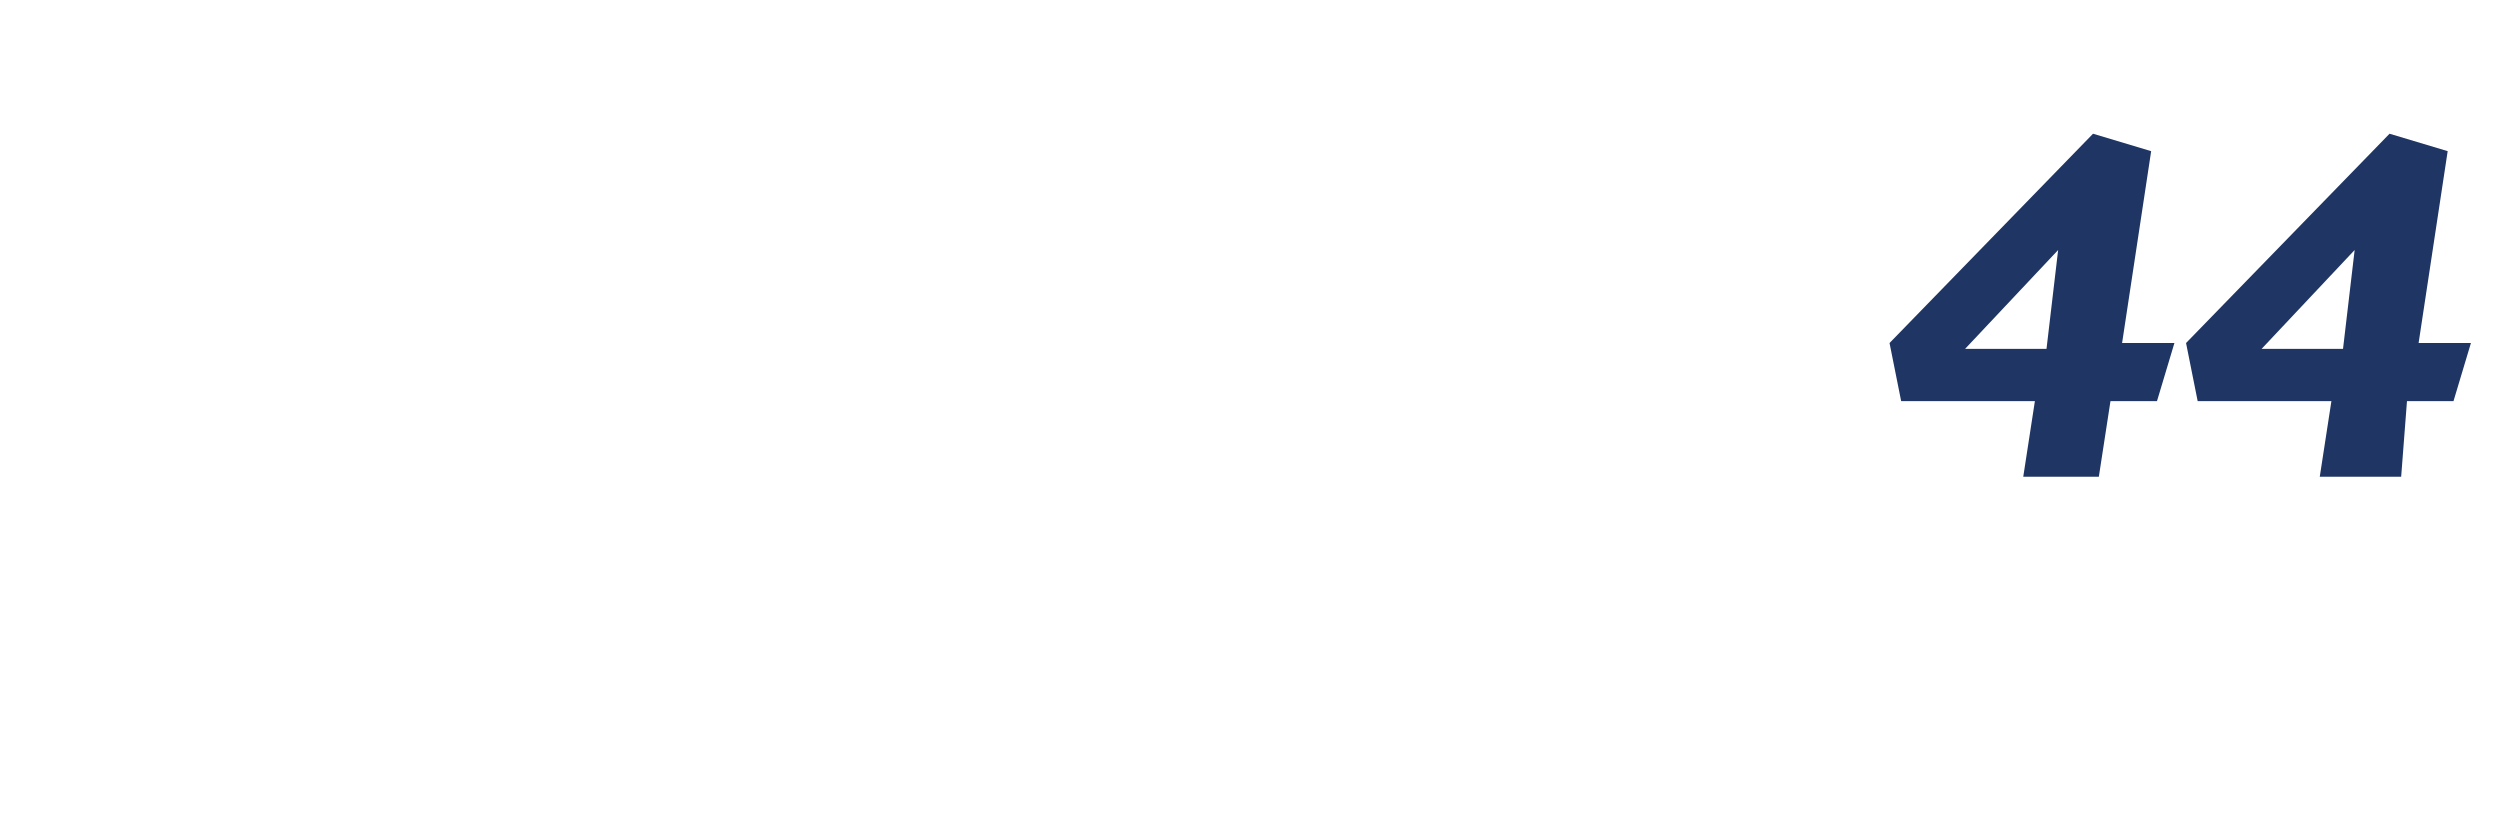 <?xml version="1.0" standalone="no"?><!DOCTYPE svg PUBLIC "-//W3C//DTD SVG 1.1//EN" "http://www.w3.org/Graphics/SVG/1.1/DTD/svg11.dtd"><svg xmlns="http://www.w3.org/2000/svg" version="1.1" width="43px" height="14px" viewBox="0 -2 43 14" style="top:-2px">  <desc>44</desc>  <defs/>  <g id="Polygon189810">    <path d="M 36.5 3.9 L 37.4 3.9 L 37.1 4.9 L 36.3 4.9 L 36.1 6.2 L 34.8 6.2 L 35 4.9 L 32.7 4.9 L 32.5 3.9 L 36 0.3 L 37 0.6 L 36.5 3.9 Z M 35.4 2.3 L 33.8 4 L 35.2 4 L 35.4 2.3 Z M 41.6 3.9 L 42.5 3.9 L 42.2 4.9 L 41.4 4.9 L 41.3 6.2 L 39.9 6.2 L 40.1 4.9 L 37.8 4.9 L 37.6 3.9 L 41.1 0.3 L 42.1 0.6 L 41.6 3.9 Z M 40.5 2.3 L 38.9 4 L 40.3 4 L 40.5 2.3 Z " stroke="none" fill="#1f3564"/>  </g></svg>
